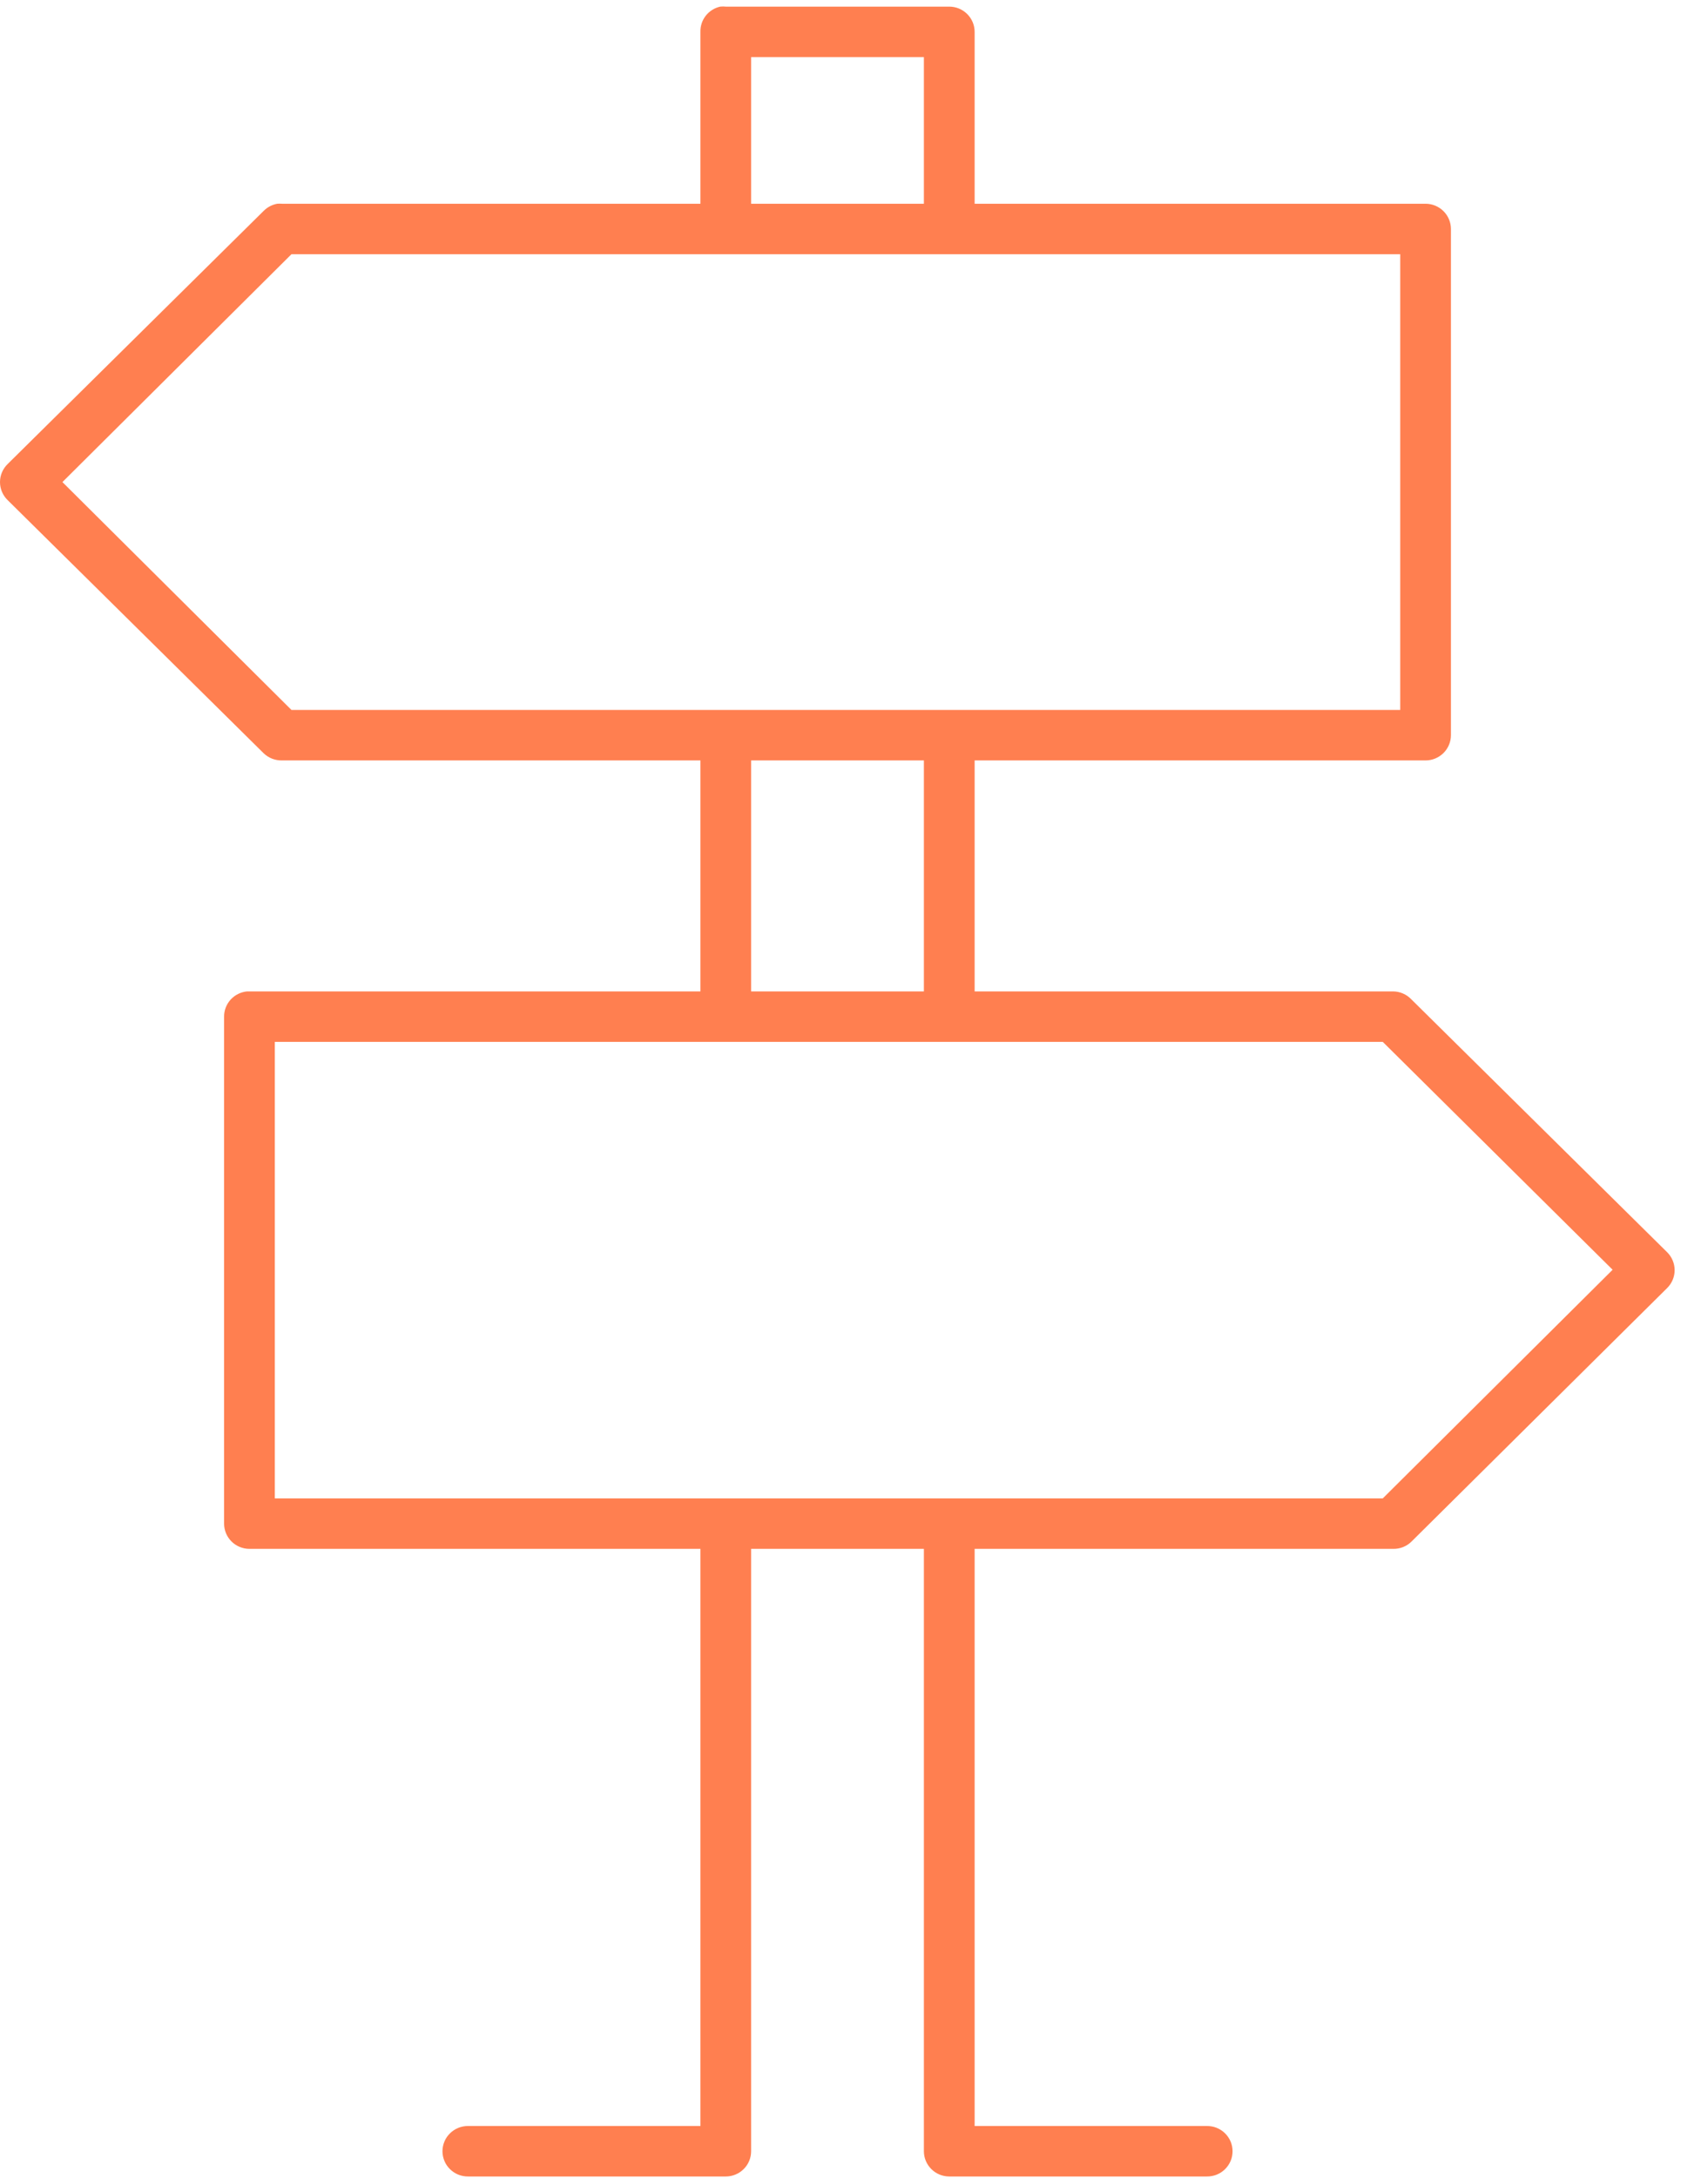 <svg width="51" height="65" viewBox="0 0 51 65" fill="none" xmlns="http://www.w3.org/2000/svg">
<path d="M21.505 0.198C21.334 0.236 21.182 0.332 21.074 0.469C20.966 0.607 20.91 0.777 20.914 0.951V6.08H8.419C8.372 6.076 8.324 6.076 8.277 6.08C8.124 6.108 7.984 6.182 7.874 6.292L0.231 13.845C0.158 13.915 0.1 13.999 0.06 14.092C0.02 14.185 0 14.285 0 14.386C0 14.487 0.02 14.587 0.06 14.68C0.1 14.773 0.158 14.857 0.231 14.927L7.874 22.48C7.947 22.549 8.032 22.604 8.125 22.64C8.219 22.676 8.318 22.694 8.419 22.692H20.914V29.585H7.448C7.425 29.584 7.401 29.584 7.377 29.585C7.189 29.603 7.014 29.69 6.887 29.829C6.76 29.969 6.69 30.15 6.691 30.338V45.467C6.691 45.667 6.771 45.858 6.913 46C7.055 46.141 7.248 46.22 7.448 46.22H20.914V63.443H13.98C13.88 63.442 13.78 63.46 13.687 63.497C13.594 63.535 13.509 63.59 13.438 63.66C13.366 63.73 13.309 63.813 13.271 63.905C13.232 63.997 13.212 64.096 13.212 64.196C13.212 64.296 13.232 64.395 13.271 64.487C13.309 64.579 13.366 64.662 13.438 64.732C13.509 64.802 13.594 64.858 13.687 64.895C13.78 64.932 13.88 64.95 13.98 64.949H21.671C21.872 64.949 22.064 64.87 22.206 64.728C22.349 64.587 22.428 64.396 22.428 64.196V46.22H27.587V64.196C27.587 64.396 27.667 64.587 27.809 64.728C27.951 64.87 28.144 64.949 28.344 64.949H36.035C36.136 64.95 36.236 64.932 36.329 64.895C36.422 64.858 36.507 64.802 36.578 64.732C36.649 64.662 36.706 64.579 36.745 64.487C36.784 64.395 36.803 64.296 36.803 64.196C36.803 64.096 36.784 63.997 36.745 63.905C36.706 63.813 36.649 63.73 36.578 63.66C36.507 63.59 36.422 63.535 36.329 63.497C36.236 63.46 36.136 63.442 36.035 63.443H29.102V46.22H41.597C41.697 46.222 41.797 46.205 41.89 46.169C41.984 46.132 42.069 46.078 42.141 46.008L49.785 38.432C49.925 38.291 50.004 38.101 50.004 37.903C50.004 37.705 49.925 37.514 49.785 37.373L42.141 29.821C42.071 29.747 41.986 29.688 41.893 29.648C41.8 29.607 41.699 29.586 41.597 29.585H29.102V22.692H42.567C42.768 22.692 42.96 22.612 43.102 22.471C43.244 22.33 43.324 22.138 43.324 21.939V6.833C43.324 6.634 43.244 6.442 43.102 6.301C42.96 6.16 42.768 6.08 42.567 6.08H29.102V0.951C29.102 0.751 29.022 0.56 28.88 0.419C28.738 0.277 28.545 0.198 28.344 0.198H21.671C21.616 0.192 21.56 0.192 21.505 0.198ZM22.428 1.704H27.587V6.08H22.428V1.704ZM8.703 7.586H41.81V21.186H8.703L1.864 14.386L8.703 7.586ZM22.428 22.692H27.587V29.585H22.428V22.692ZM8.206 31.091H41.289L48.152 37.891L41.289 44.714H8.206V31.091Z" fill="#FF7F50"/>
</svg>

